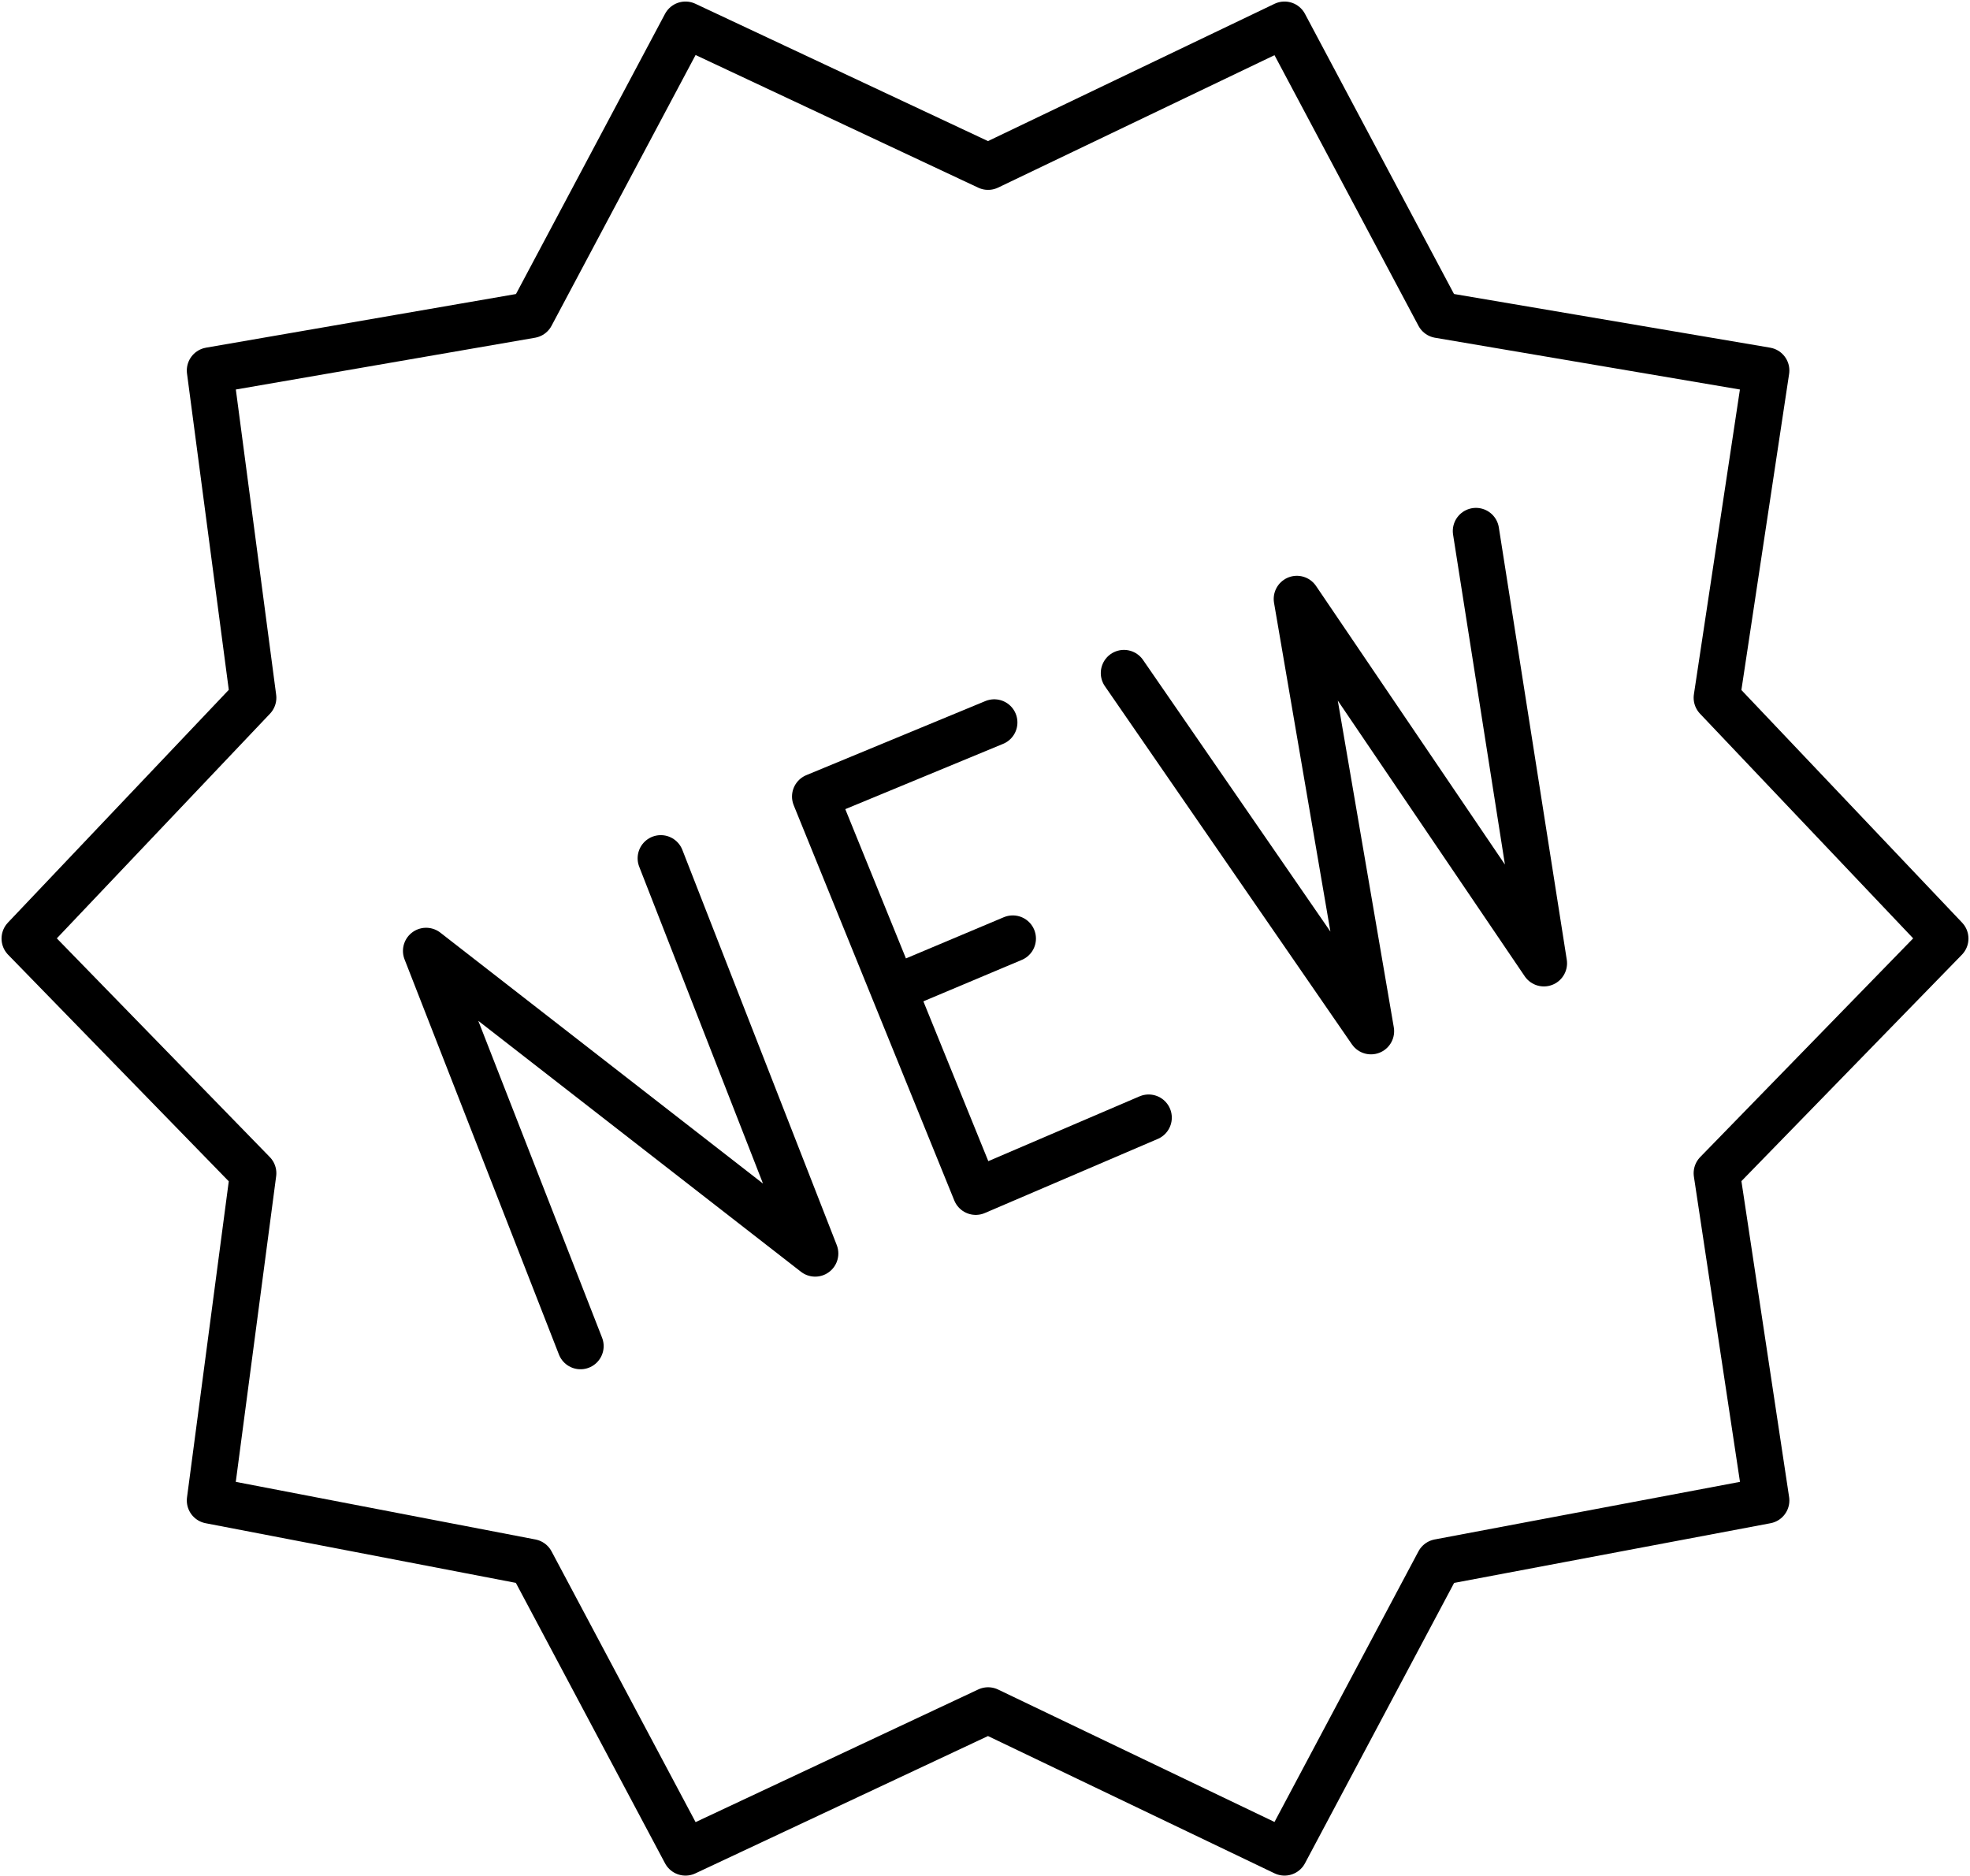 <svg xmlns="http://www.w3.org/2000/svg" xmlns:xlink="http://www.w3.org/1999/xlink" width="31.9" height="30.38" viewBox="0 0 31.9 30.38">
  <defs>
    <clipPath id="clip-path">
      <rect id="Прямоугольник_16286" data-name="Прямоугольник 16286" width="31.9" height="30.38" fill="none"/>
    </clipPath>
  </defs>
  <g id="Artwork_57" data-name="Artwork 57" transform="translate(15.95 15.19)">
    <g id="Сгруппировать_18743" data-name="Сгруппировать 18743" transform="translate(-15.95 -15.19)">
      <path id="Контур_48851" data-name="Контур 48851" d="M9.4,21.8,6.9,15.4l6.3,4.9-2.5-6.4" fill="none" stroke="#000" stroke-linecap="round" stroke-linejoin="round" stroke-width="0.75"/>
      <path id="Контур_48852" data-name="Контур 48852" d="M16.1,11.7l-2.9,1.2,2.6,6.4,2.8-1.2" fill="none" stroke="#000" stroke-linecap="round" stroke-linejoin="round" stroke-width="0.75"/>
      <path id="Контур_48853" data-name="Контур 48853" d="M23.9,8.6l1.1,7L21,9.7l1.2,7-4-5.8" fill="none" stroke="#000" stroke-linecap="round" stroke-linejoin="round" stroke-width="0.75"/>
      <line id="Линия_3931" data-name="Линия 3931" y1="0.8" x2="1.9" transform="translate(14.5 15.2)" fill="none" stroke="#000" stroke-linecap="round" stroke-linejoin="round" stroke-width="0.75"/>
      <g id="Сгруппировать_18742" data-name="Сгруппировать 18742" clip-path="url(#clip-path)">
        <path id="Контур_48854" data-name="Контур 48854" d="M16,2.7,20.8.4l2.5,4.7,5.3.9-.8,5.3,3.7,3.9L27.8,19l.8,5.3-5.3,1L20.8,30,16,27.7,11.1,30,8.6,25.3l-5.2-1L4.1,19,.4,15.2l3.7-3.9L3.4,6l5.2-.9L11.1.4Z" fill="none" stroke="#000" stroke-linecap="round" stroke-linejoin="round" stroke-width="0.75"/>
      </g>
    </g>
  </g>
</svg>
